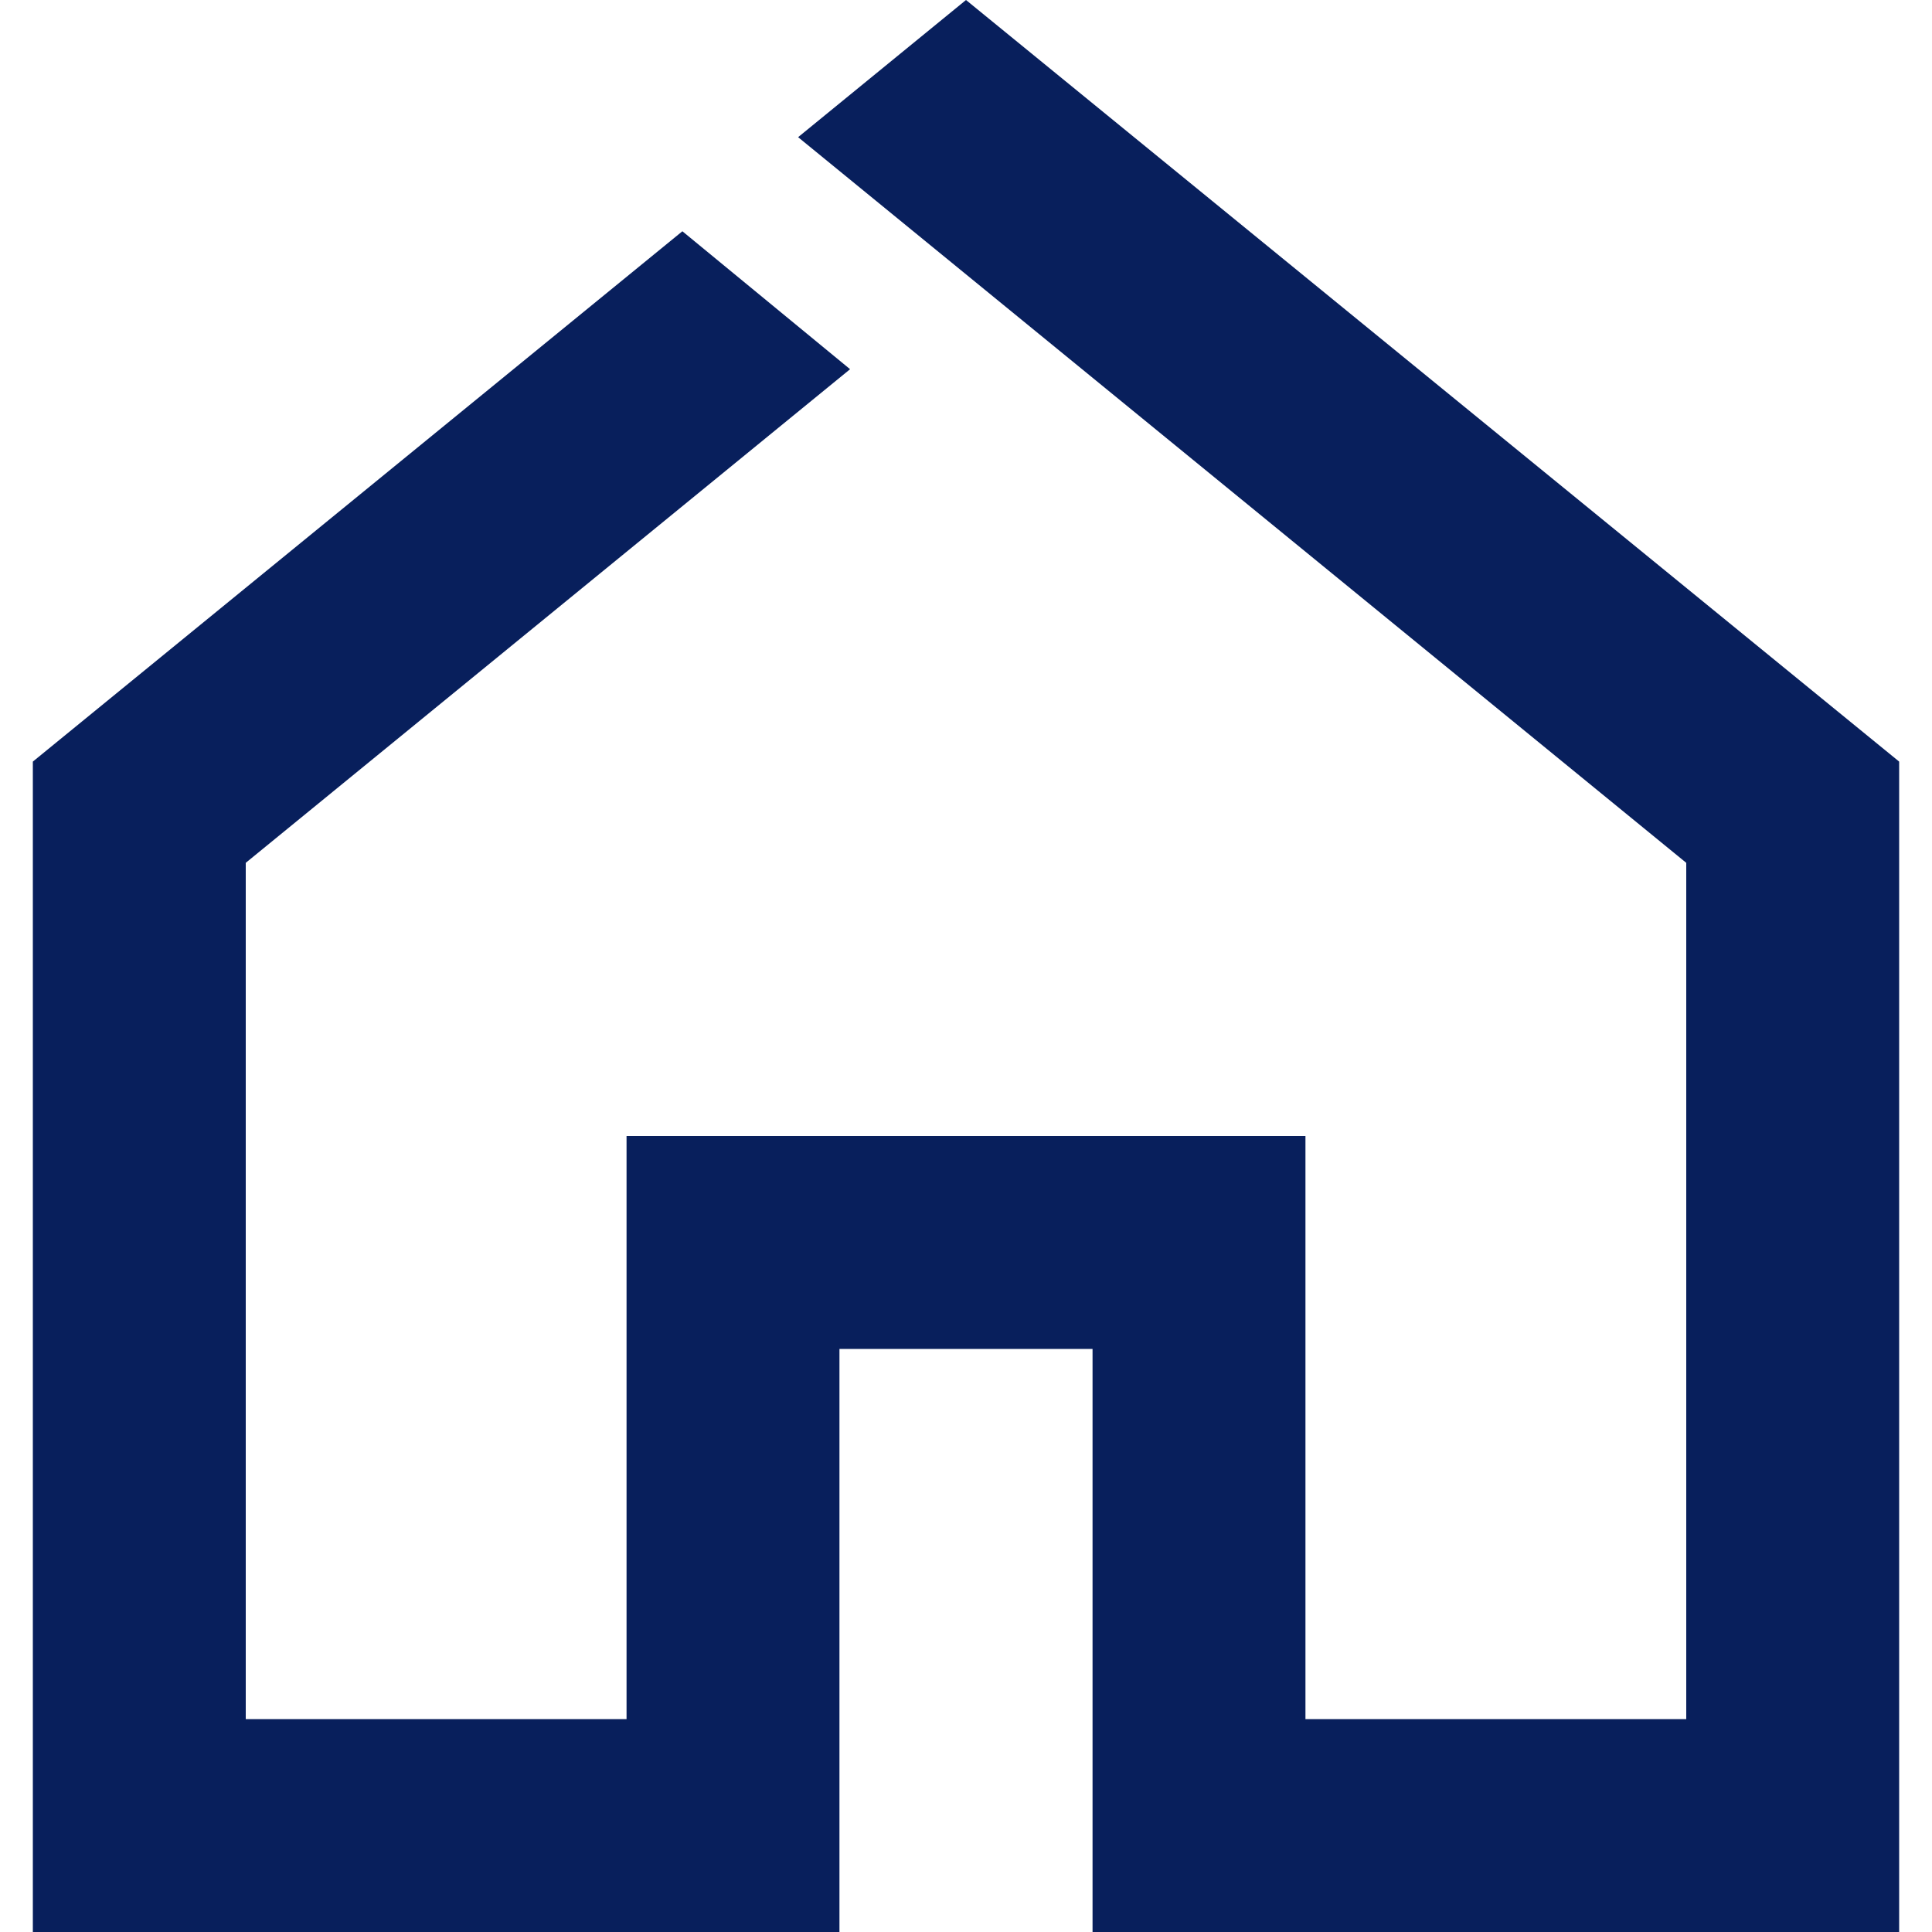 <?xml version="1.0" encoding="UTF-8"?>
<svg id="Ebene_1" xmlns="http://www.w3.org/2000/svg" version="1.1" viewBox="0 0 100 100">
  <!-- Generator: Adobe Illustrator 29.0.1, SVG Export Plug-In . SVG Version: 2.1.0 Build 192)  -->
  <defs>
    <style>
      .st0 {
        fill: #081f5c;
      }
    </style>
  </defs>
  <polygon class="st0" points="50 0 41.31 7.1 87.28 44.66 87.28 88.98 67.57 88.98 67.57 58.8 32.43 58.8 32.43 88.98 12.72 88.98 12.72 44.66 44 19.11 35.32 11.97 1.7 39.42 1.7 100 43.45 100 43.45 69.82 56.55 69.82 56.55 100 98.3 100 98.3 39.42 50 0"/>
</svg>